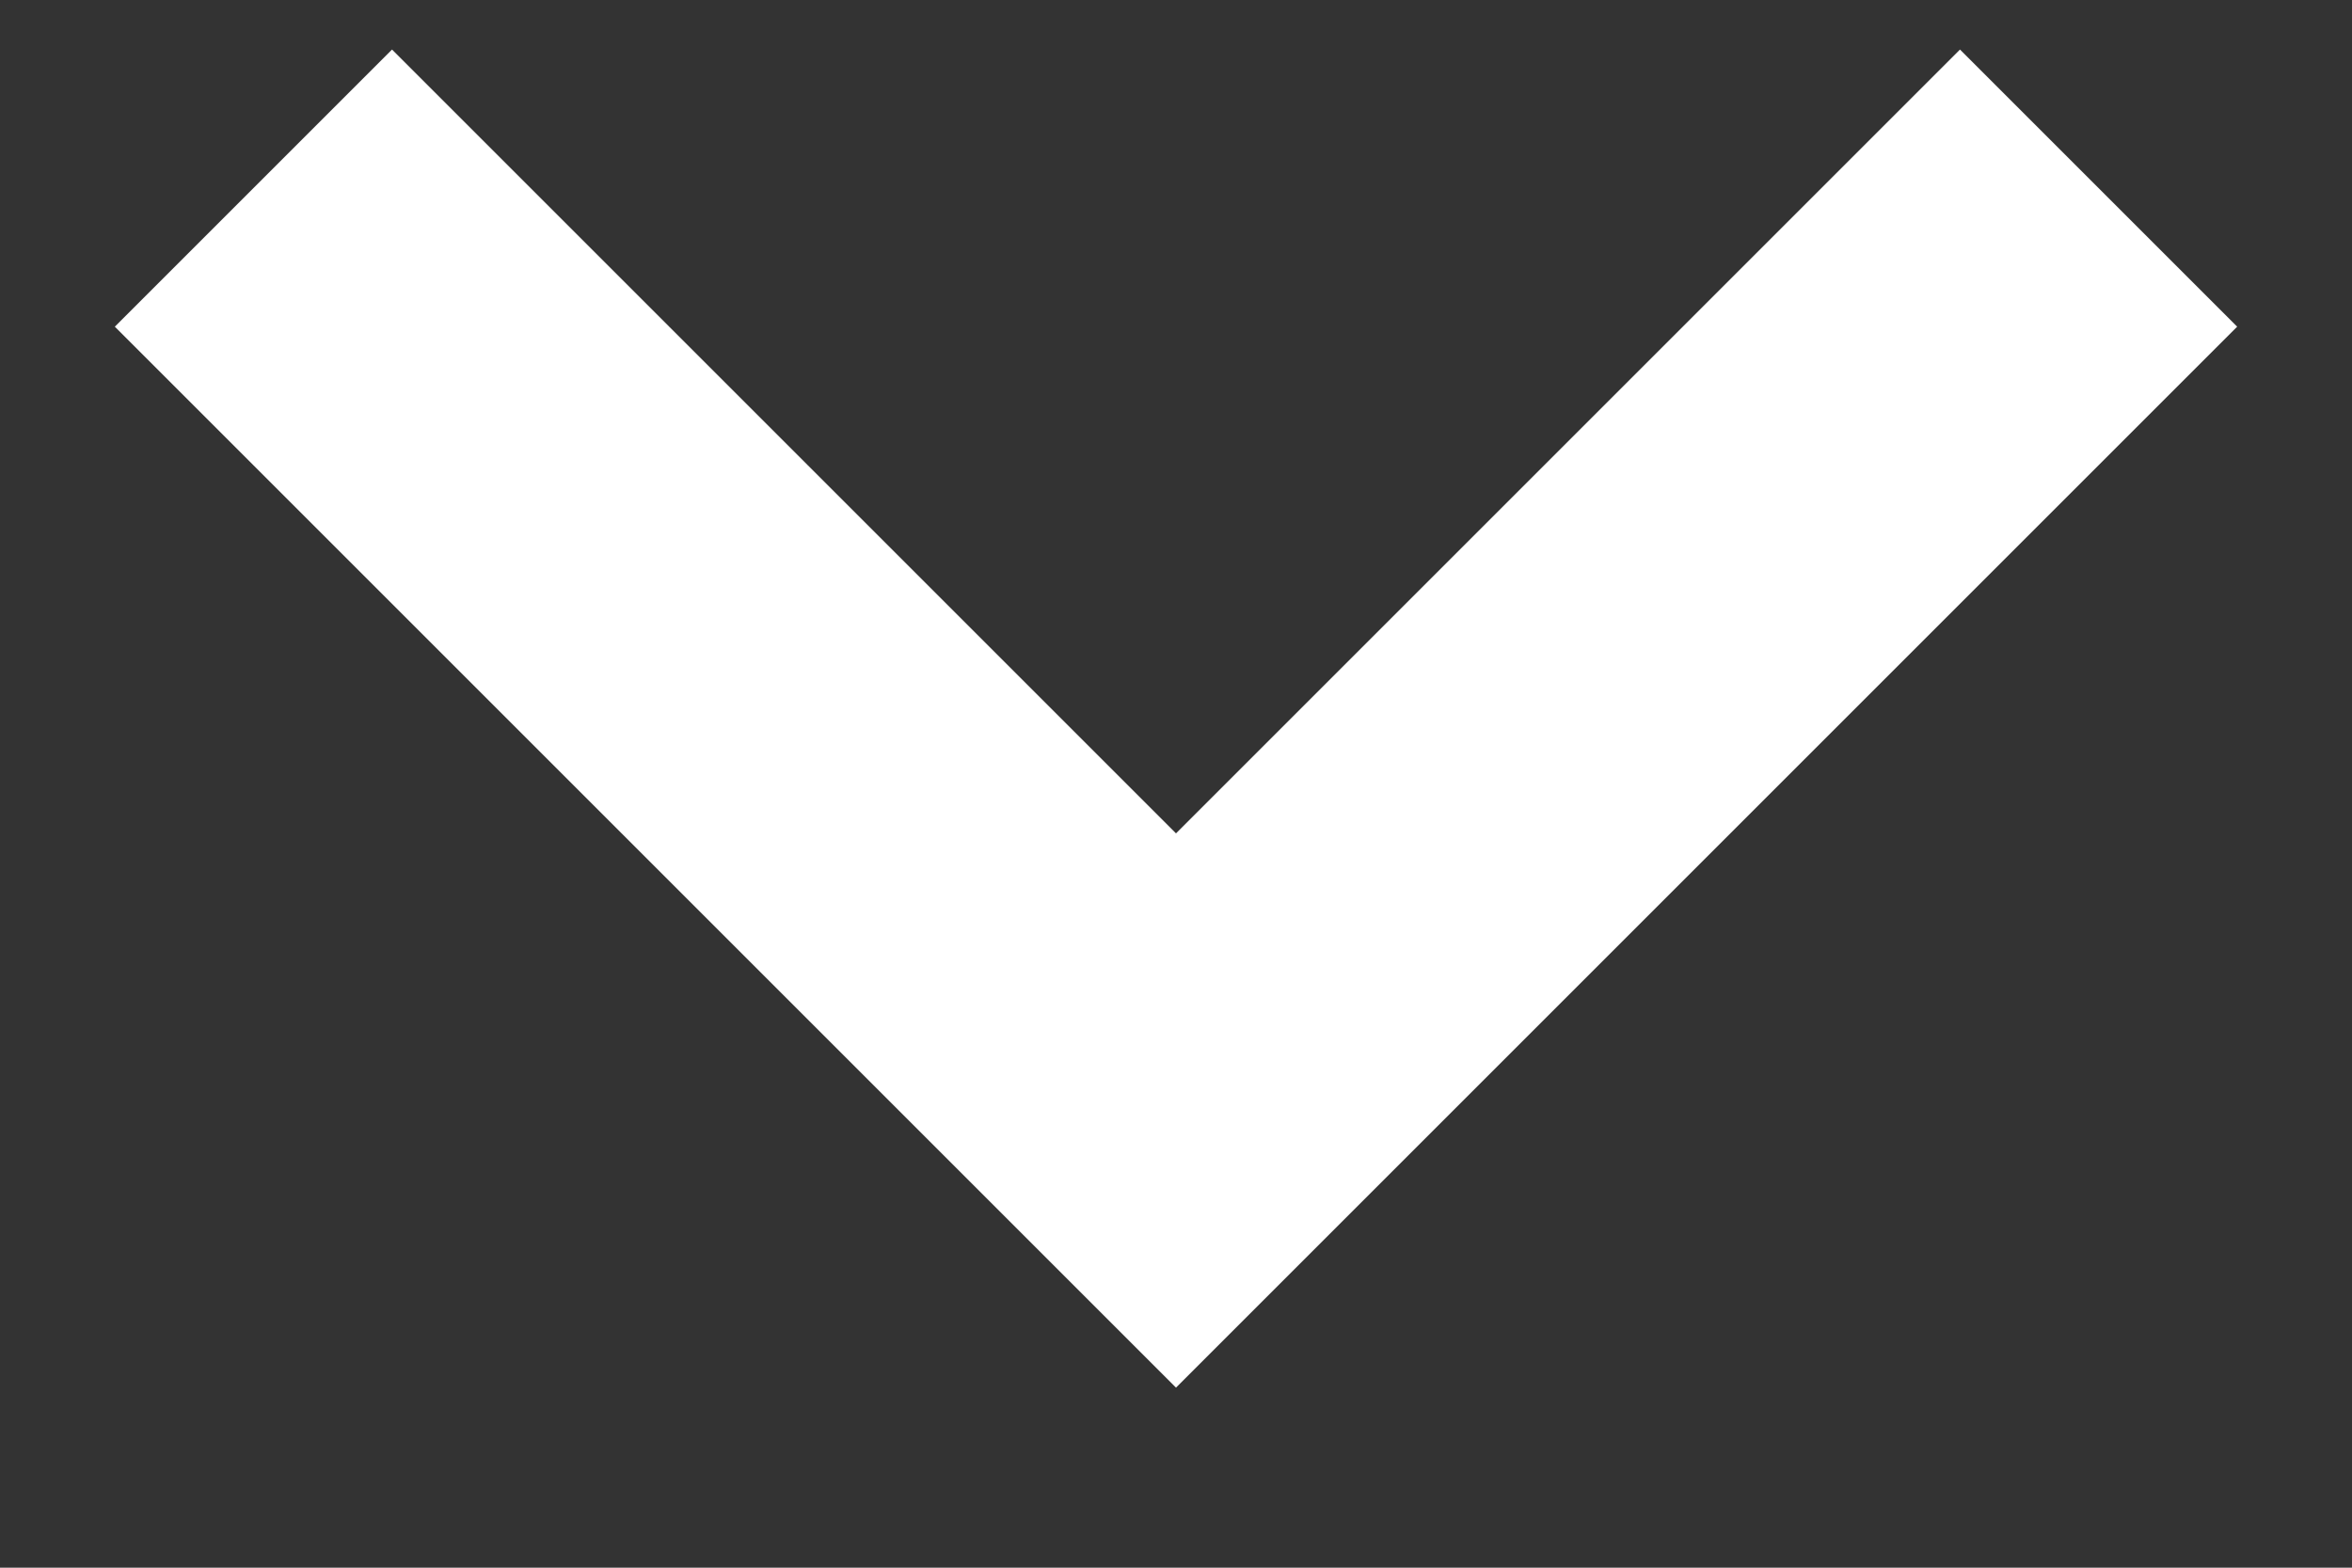 <svg width="12" height="8" viewBox="0 0 12 8" fill="none" xmlns="http://www.w3.org/2000/svg">
<rect x="0" y="0" width="12" height="8" fill="#333333" stroke="none"/>
<path d="M2 1.667L6 5.667L10 1.667" stroke="white" stroke-width="2" stroke-linecap="square"/>
</svg>
